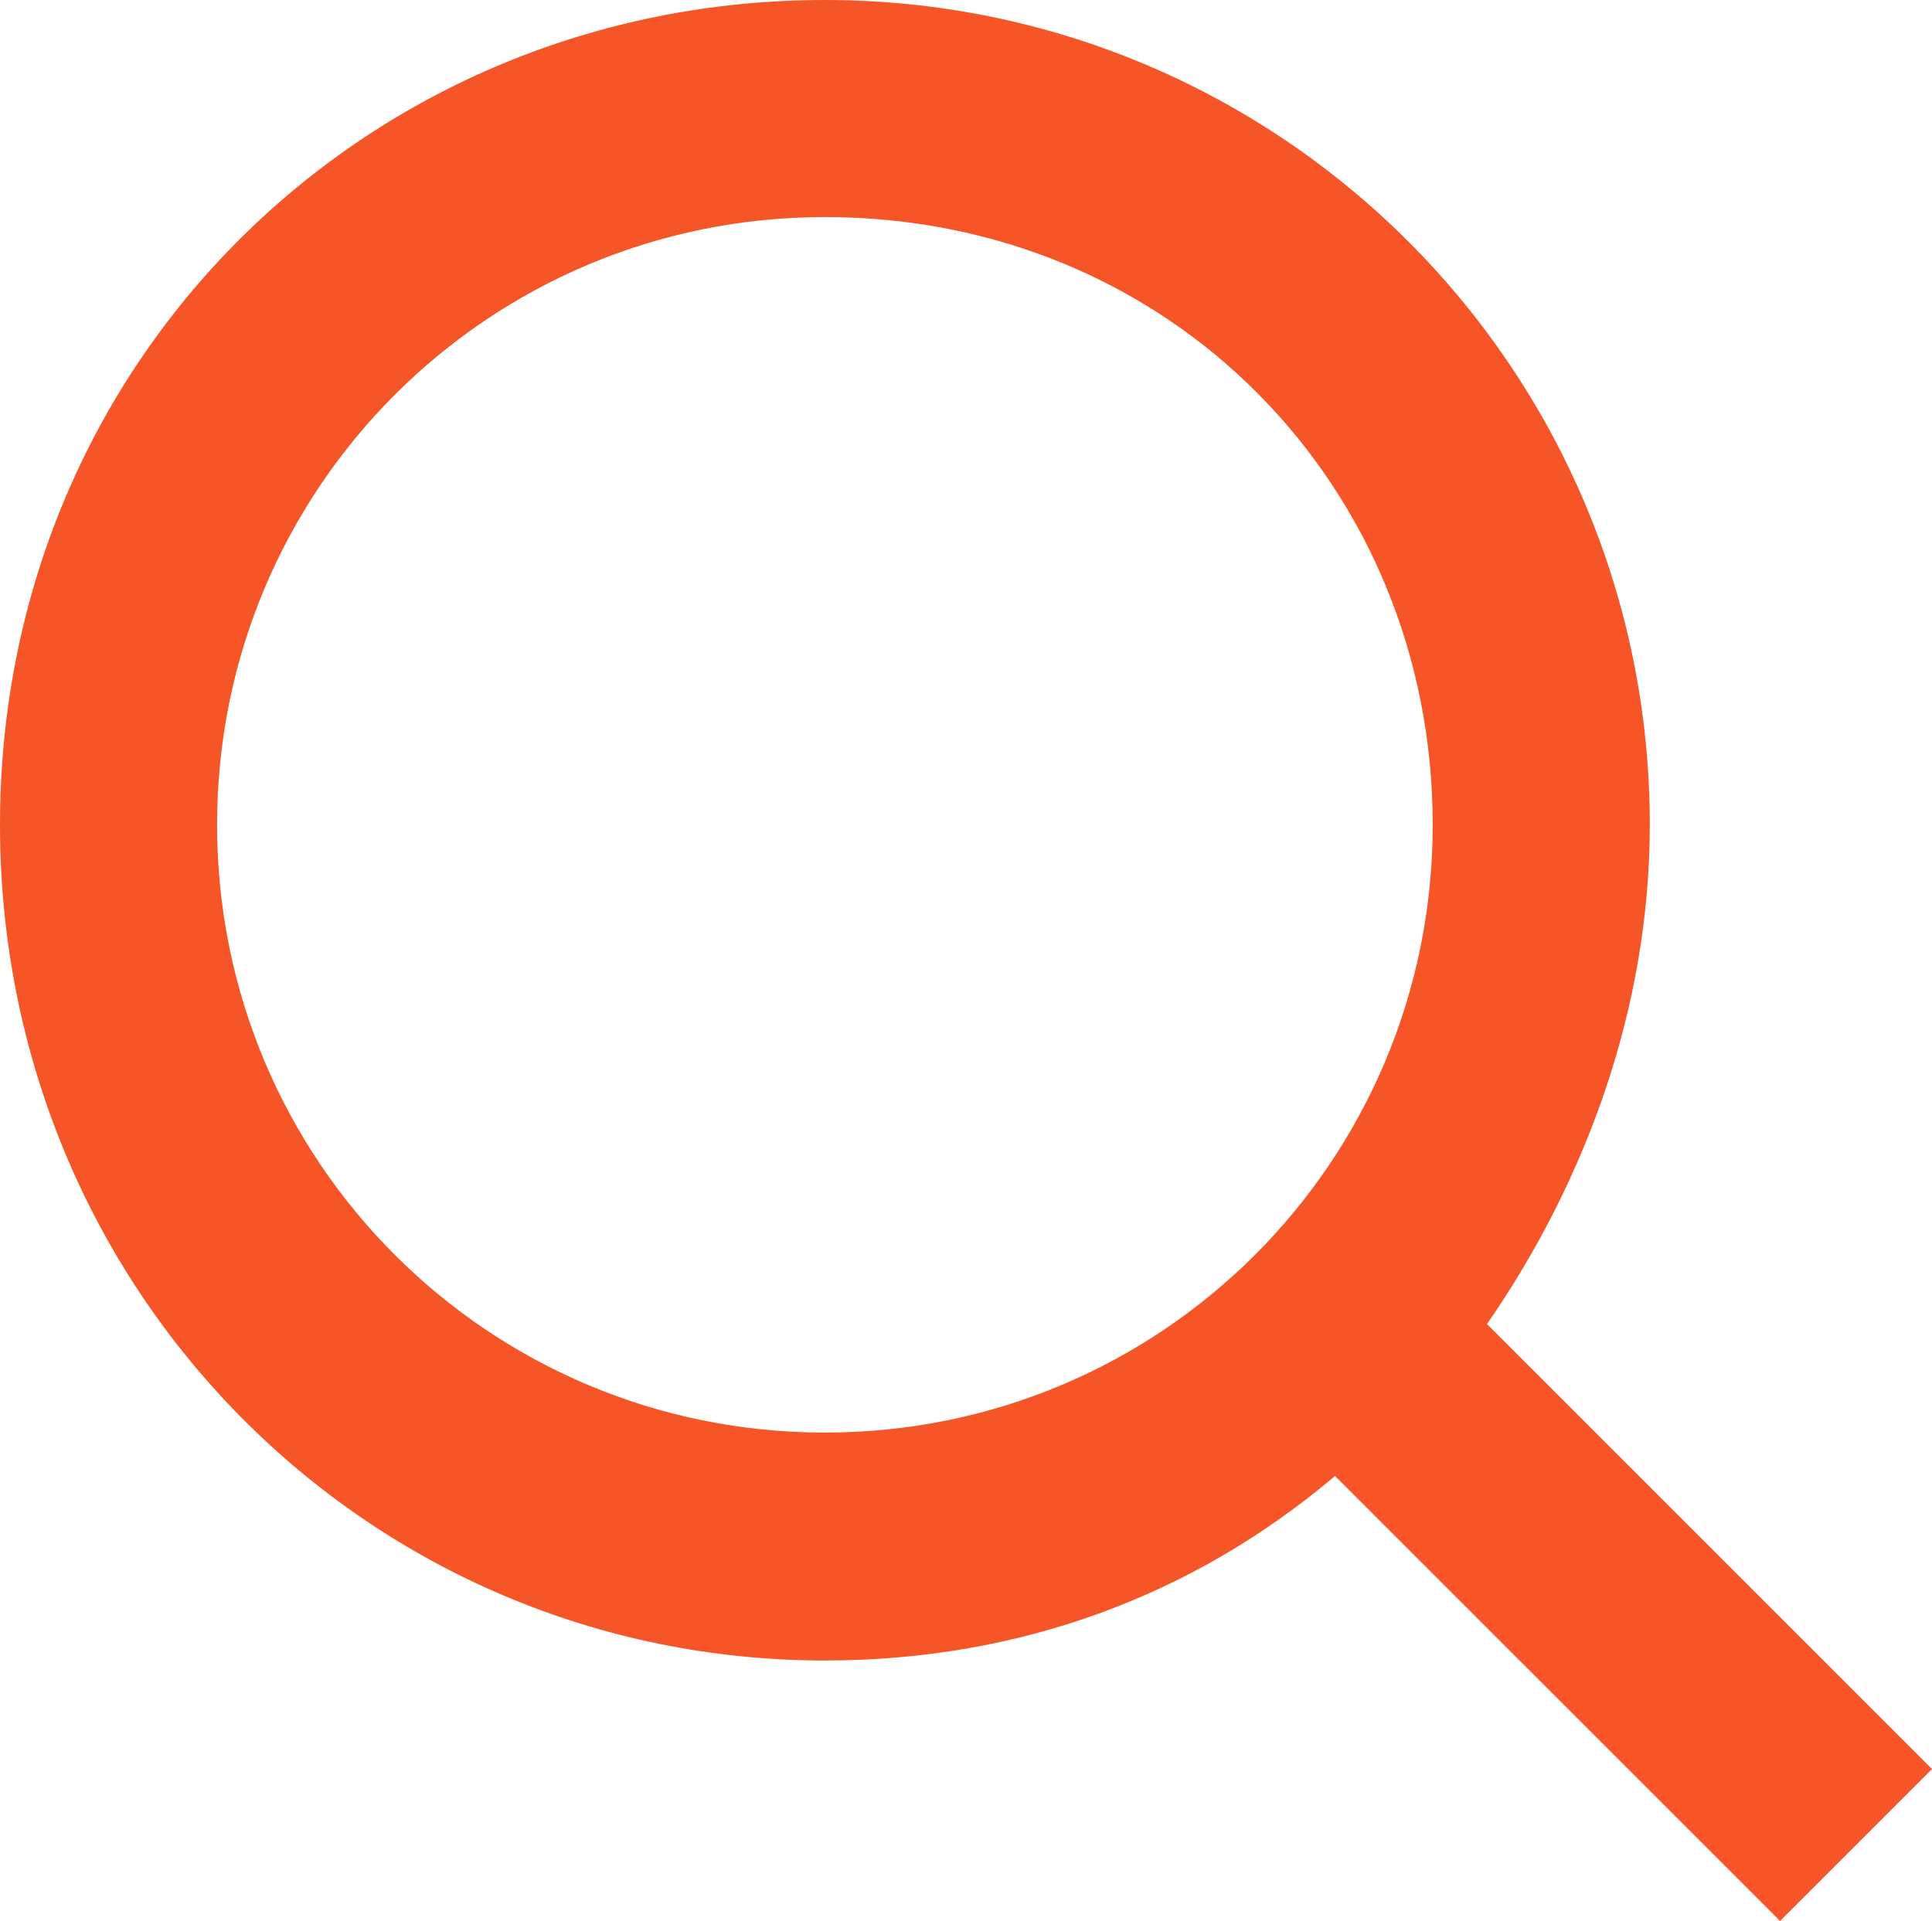 <?xml version="1.0" encoding="utf-8"?>
<!-- Generator: Adobe Illustrator 22.1.0, SVG Export Plug-In . SVG Version: 6.00 Build 0)  -->
<svg version="1.1" id="Layer_2" xmlns="http://www.w3.org/2000/svg" xmlns:xlink="http://www.w3.org/1999/xlink" x="0px" y="0px"
	 viewBox="0 0 17.8 17.7" style="enable-background:new 0 0 17.8 17.7;" xml:space="preserve">
<style type="text/css">
	.st0{fill:#F65627;}
</style>
<path class="st0" d="M17.8,16.3l-4.1-4.1c0.9-1.3,1.5-2.9,1.5-4.6c0-4.2-3.4-7.6-7.6-7.6C3.4,0,0,3.3,0,7.6c0,4.3,3.4,7.7,7.6,7.7
	c1.8,0,3.4-0.6,4.7-1.7l4.1,4.1L17.8,16.3z M2,7.6C2,4.5,4.5,2,7.6,2c3.2,0,5.6,2.5,5.6,5.6c0,3.1-2.5,5.6-5.6,5.6
	C4.5,13.2,2,10.7,2,7.6z"/>
</svg>
